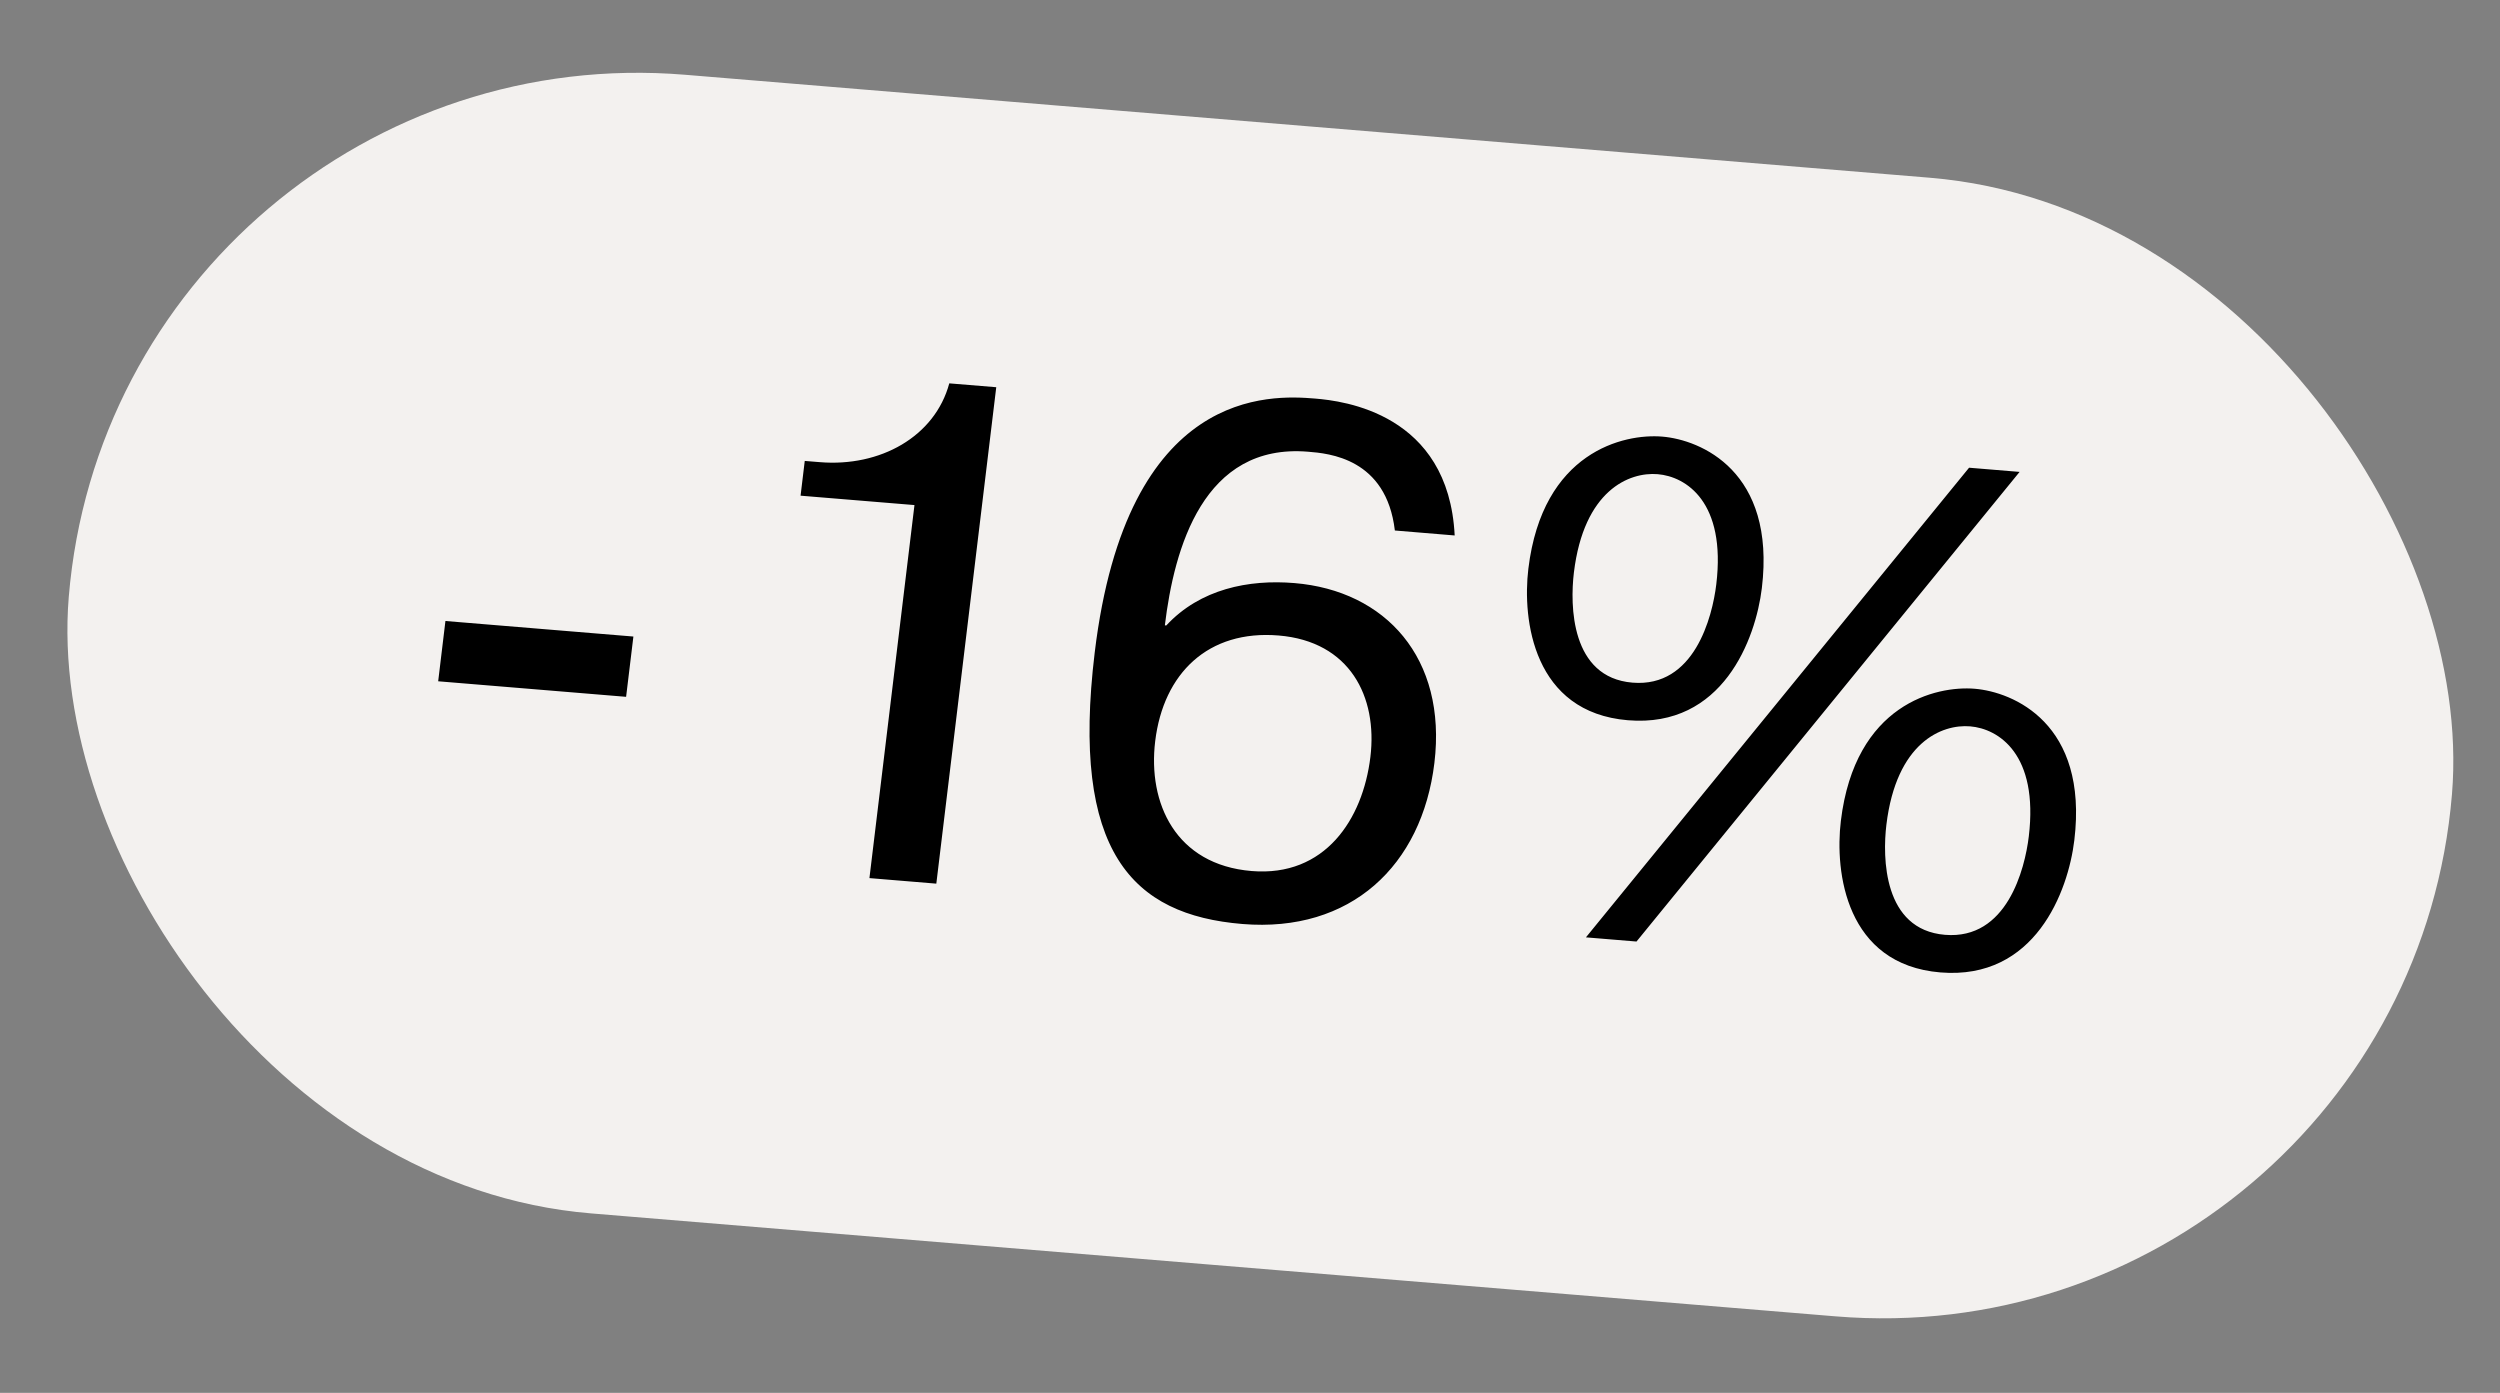 <?xml version="1.0" encoding="UTF-8"?> <svg xmlns="http://www.w3.org/2000/svg" width="70" height="39" viewBox="0 0 70 39" fill="none"><rect x="0" y="0" width="70" height="39" fill="#808080" stroke="none"/><rect x="3.244" y="0.775" width="66.958" height="31.99" rx="15.995" transform="rotate(4.729 3.244 0.775)" fill="#F3F1EF"></rect><path d="M12.269 19.076L12.472 17.388L17.735 17.823L17.531 19.511L12.269 19.076ZM22.416 13.879L22.533 12.906L22.952 12.94C24.646 13.081 26.178 12.225 26.58 10.734L27.895 10.842L26.217 24.742L24.344 24.587L25.605 14.142L22.416 13.879ZM40.731 14.993L39.056 14.854C38.818 12.829 37.203 12.695 36.625 12.648C33.695 12.405 32.877 15.346 32.616 17.51L32.656 17.513C33.605 16.489 34.966 16.22 36.242 16.326C38.793 16.537 40.518 18.424 40.163 21.363C39.815 24.242 37.817 26.122 34.787 25.872C31.698 25.616 29.978 23.849 30.652 18.27C31.551 10.824 35.589 11.058 36.825 11.16C37.602 11.224 40.56 11.569 40.731 14.993ZM32.345 20.756C32.136 22.484 32.914 24.213 35.047 24.389C37.1 24.559 38.16 22.942 38.371 21.195C38.575 19.507 37.796 17.959 35.803 17.794C33.83 17.63 32.575 18.85 32.345 20.756ZM44.406 26.246L55.134 13.096L56.549 13.213L45.822 26.363L44.406 26.246ZM42.794 15.925C43.19 12.649 45.466 12.136 46.542 12.225C47.618 12.314 49.727 13.19 49.332 16.466C49.159 17.896 48.234 20.386 45.583 20.167C42.932 19.948 42.621 17.355 42.794 15.925ZM44.069 16.031C43.959 16.944 43.976 18.971 45.71 19.114C47.444 19.258 47.946 17.274 48.056 16.361C48.334 14.057 47.212 13.343 46.415 13.277C45.618 13.211 44.348 13.728 44.069 16.031ZM51.544 22.986C51.939 19.71 54.216 19.196 55.292 19.285C56.368 19.375 58.477 20.251 58.081 23.527C57.909 24.957 56.984 27.447 54.333 27.228C51.682 27.009 51.371 24.416 51.544 22.986ZM52.819 23.092C52.709 24.005 52.726 26.032 54.46 26.175C56.194 26.319 56.696 24.335 56.806 23.422C57.084 21.118 55.962 20.404 55.165 20.338C54.368 20.272 53.098 20.788 52.819 23.092Z" fill="black"></path></svg> 